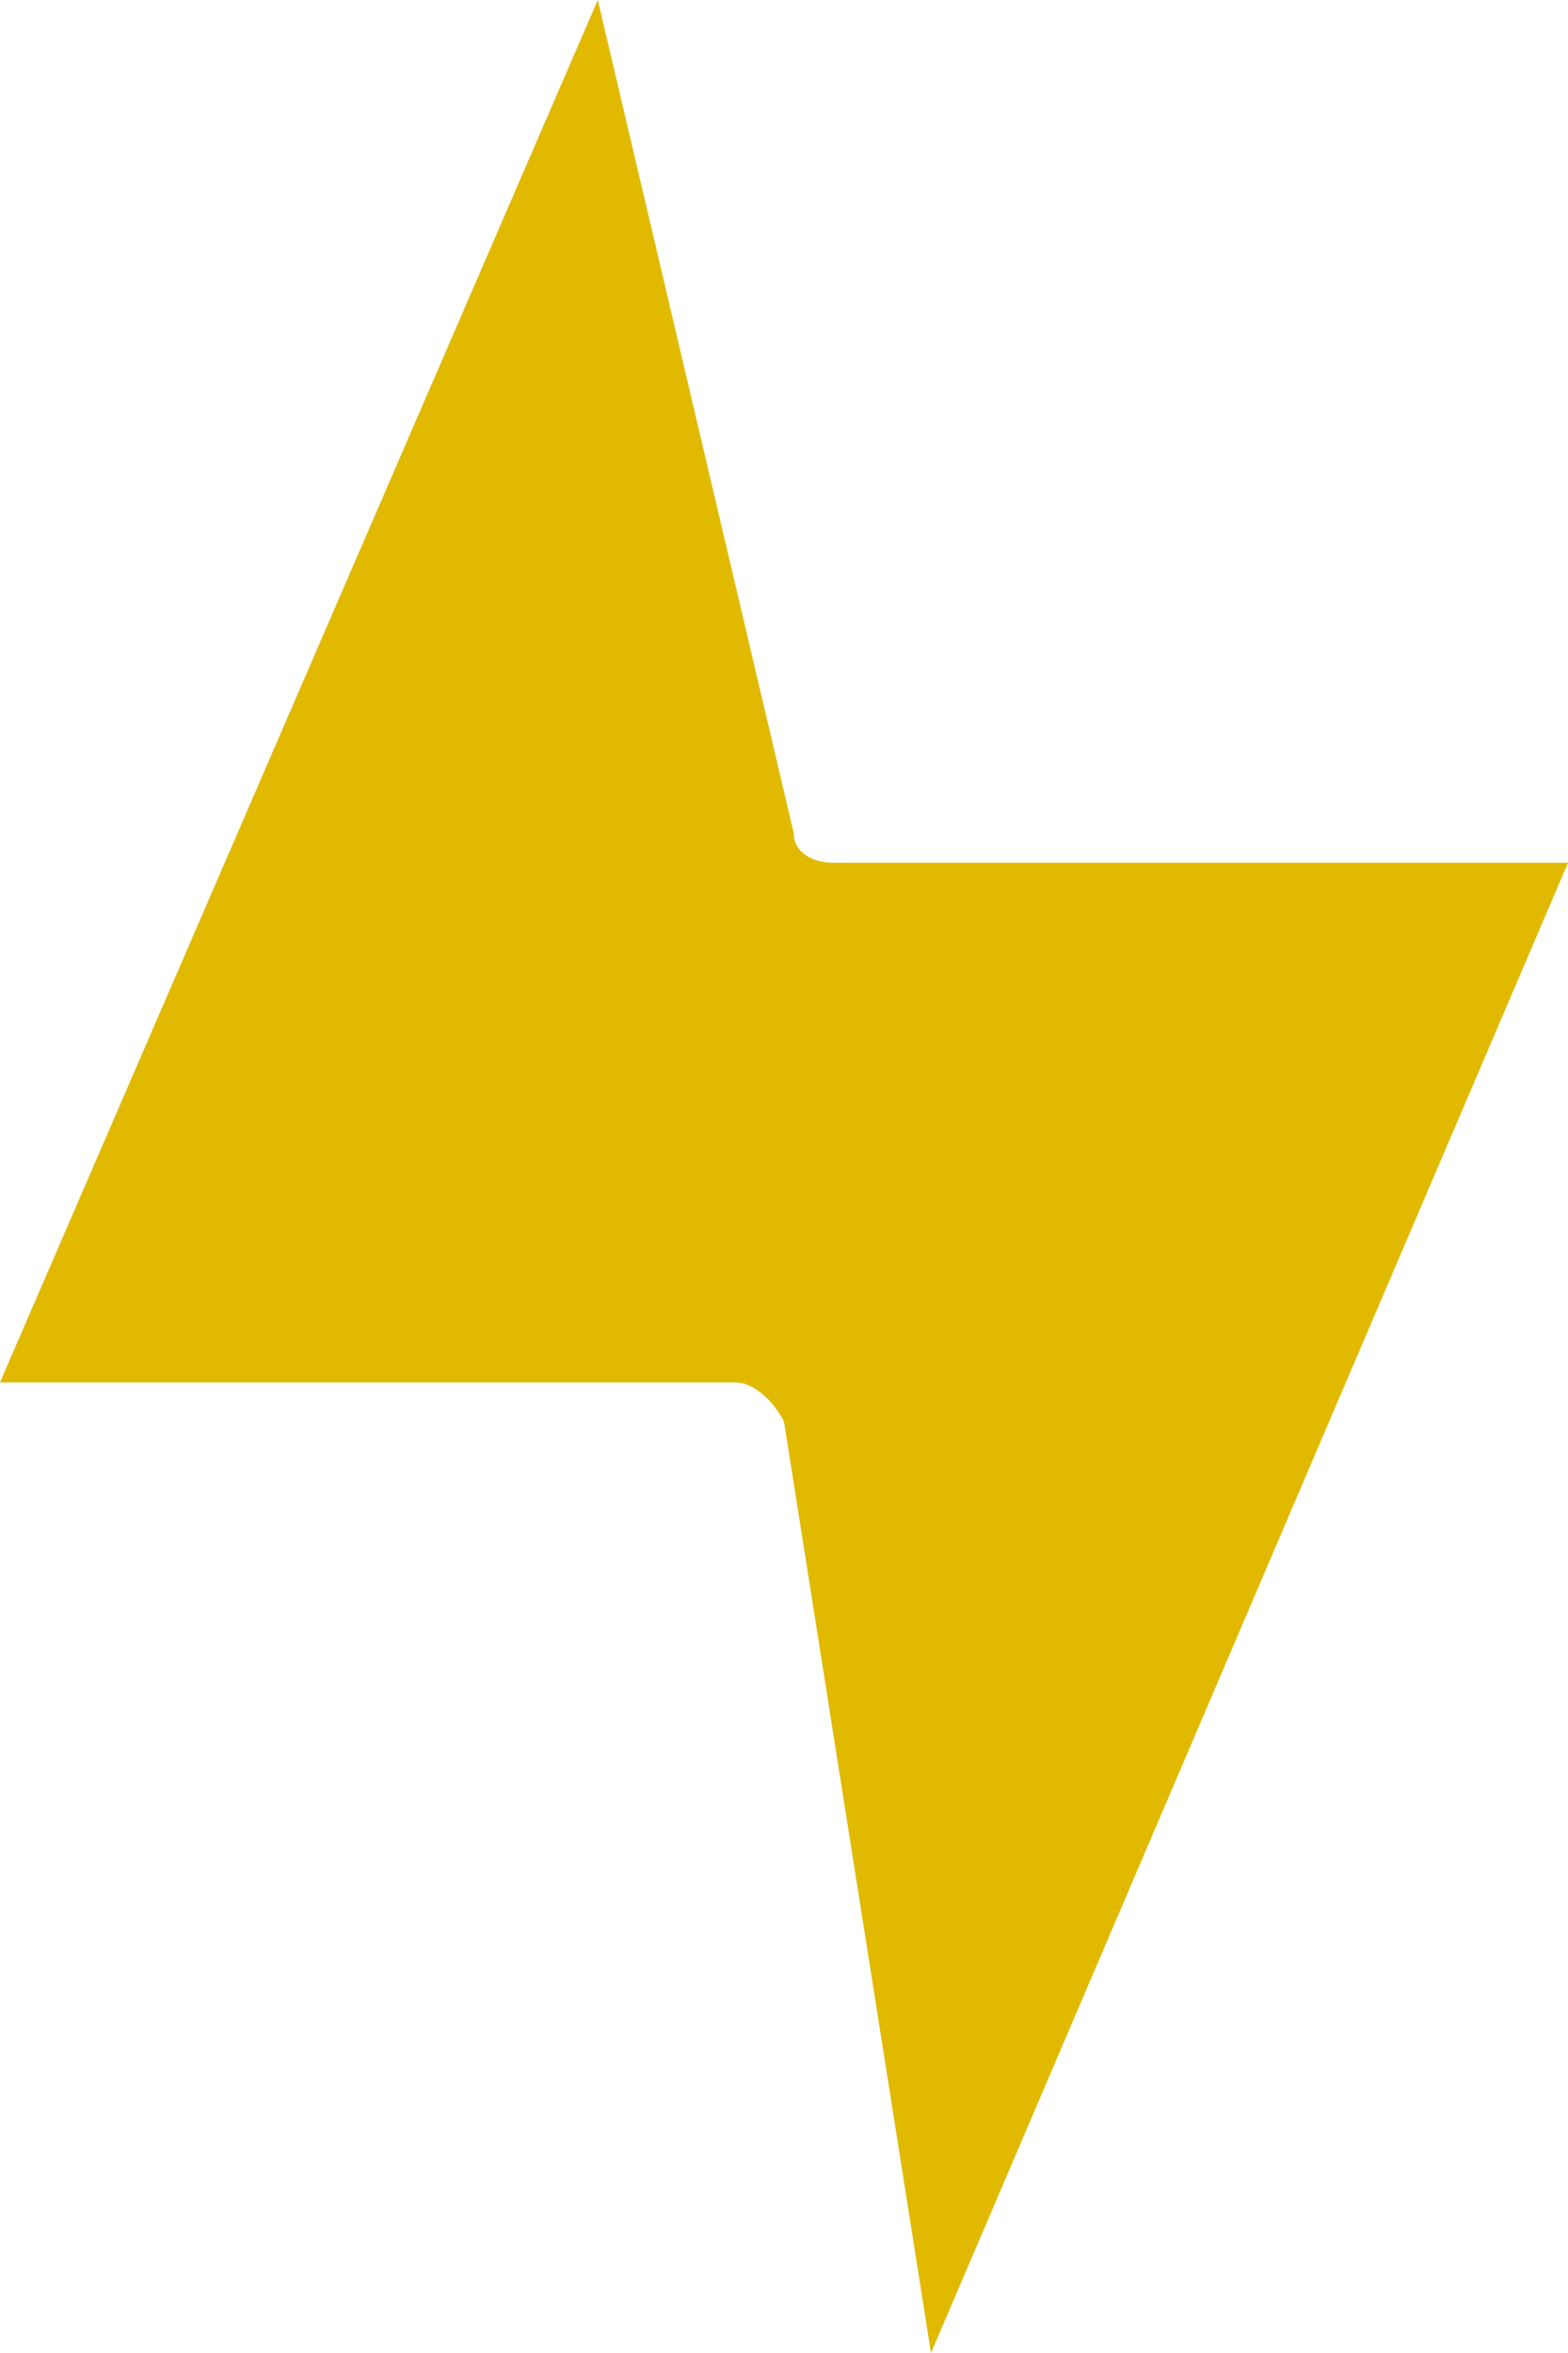 <svg xmlns="http://www.w3.org/2000/svg" viewBox="0 0 16 24" width="16" height="24"><title>battery_icon-1</title><style>		.s0 { fill: #e0b900 } 	</style><path class="s0" d="m0 14.1h7.5c0.2 0 0.4 0.2 0.5 0.4l1.5 9.5 6.5-15.2h-7.5c-0.2 0-0.4-0.1-0.4-0.3l-2-8.5z"></path></svg>